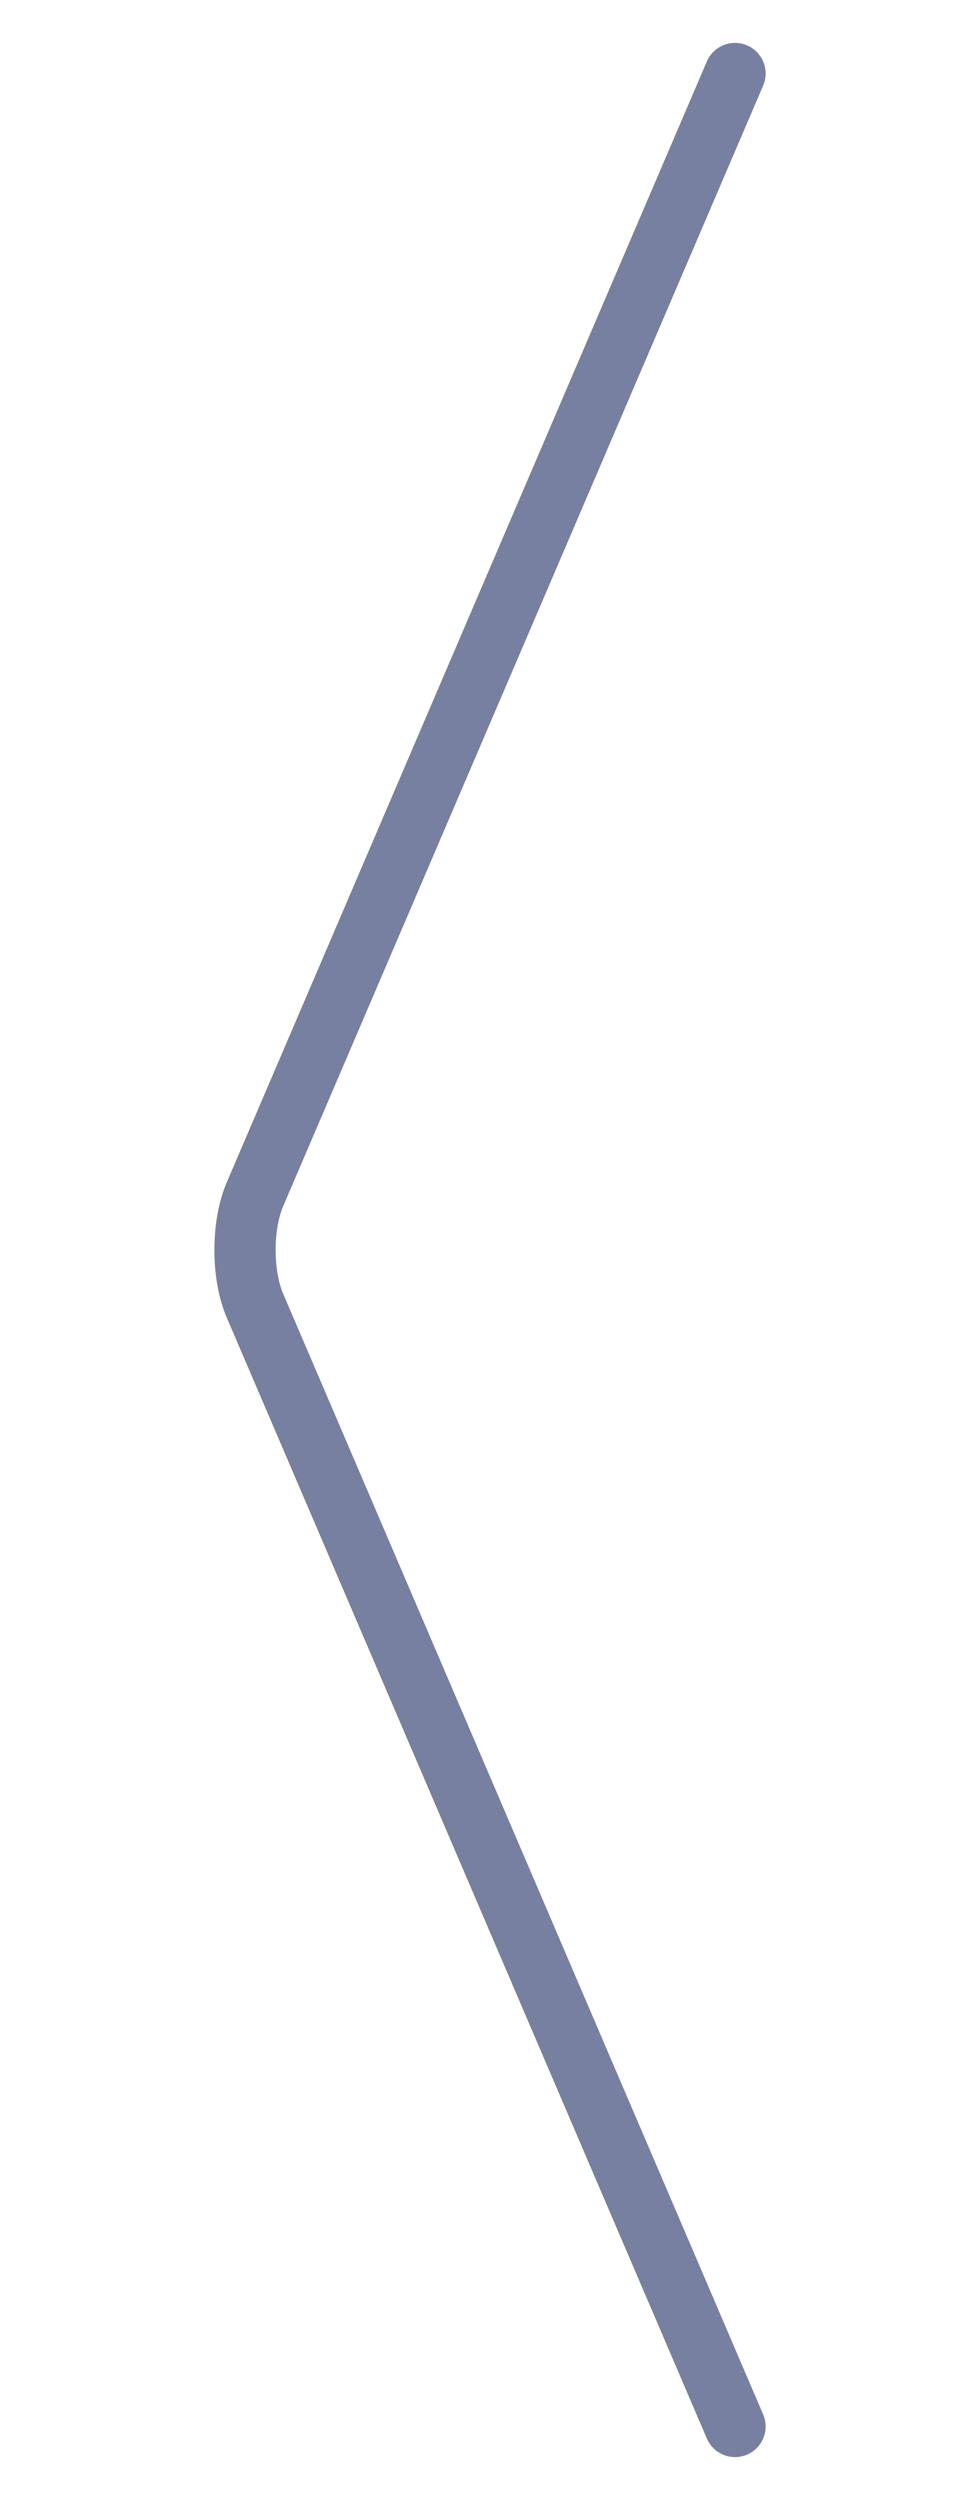 <svg width="20" height="51" viewBox="0 0 20 51" fill="none" xmlns="http://www.w3.org/2000/svg">
<path d="M15 49.5L5.201 26.631C5.137 26.482 5.087 26.306 5.052 26.112C5.018 25.918 5 25.71 5 25.5C5 25.29 5.018 25.082 5.052 24.888C5.087 24.694 5.137 24.518 5.201 24.369L15 1.5" stroke="#7780A0" stroke-width="1.25" stroke-linecap="round" stroke-linejoin="round"/>
</svg>
